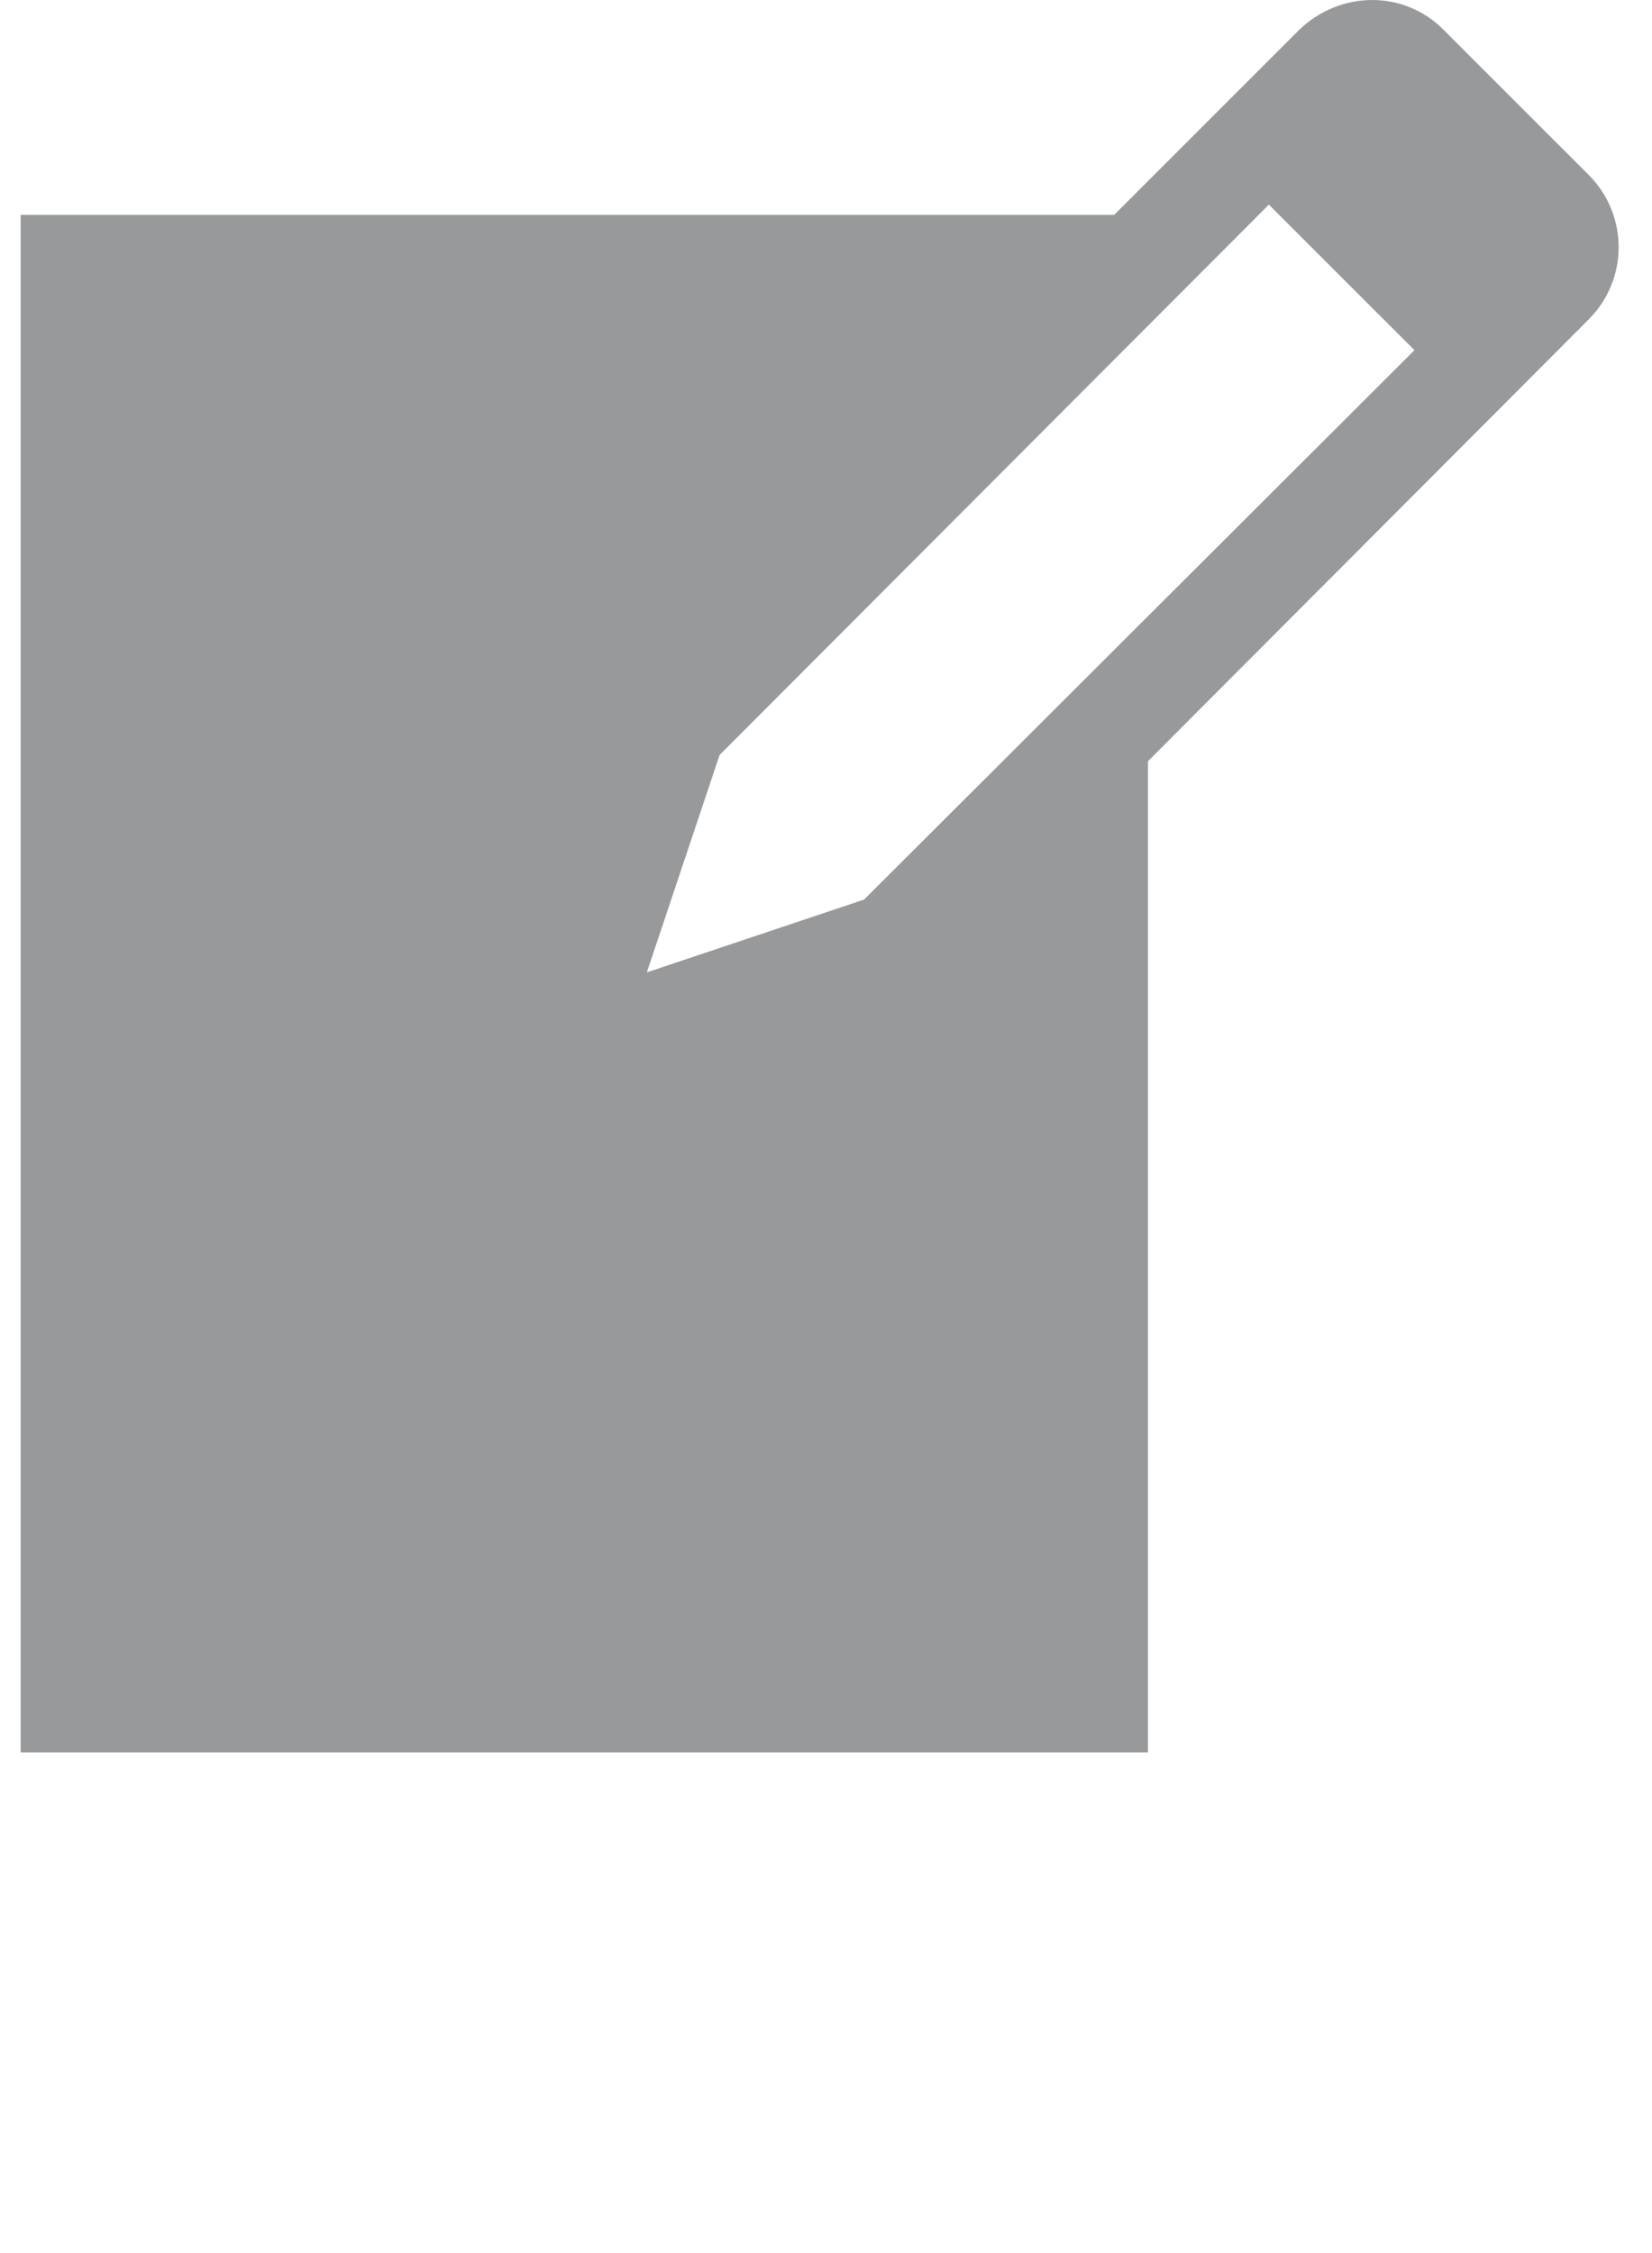 <svg xmlns="http://www.w3.org/2000/svg" width="33" height="45" viewBox="0 0 33 45" fill="none"><path d="M28.848 0.607L31.735 3.493C32.533 4.292 32.533 5.581 31.735 6.38L22.932 15.203V35H0.412V4.292H22.256L25.941 0.607C26.76 -0.192 28.05 -0.212 28.848 0.607ZM17.261 17.967L28.255 6.994L25.347 4.087L14.374 15.08L12.921 19.421L17.261 17.967Z" fill="#97999B"></path></svg>